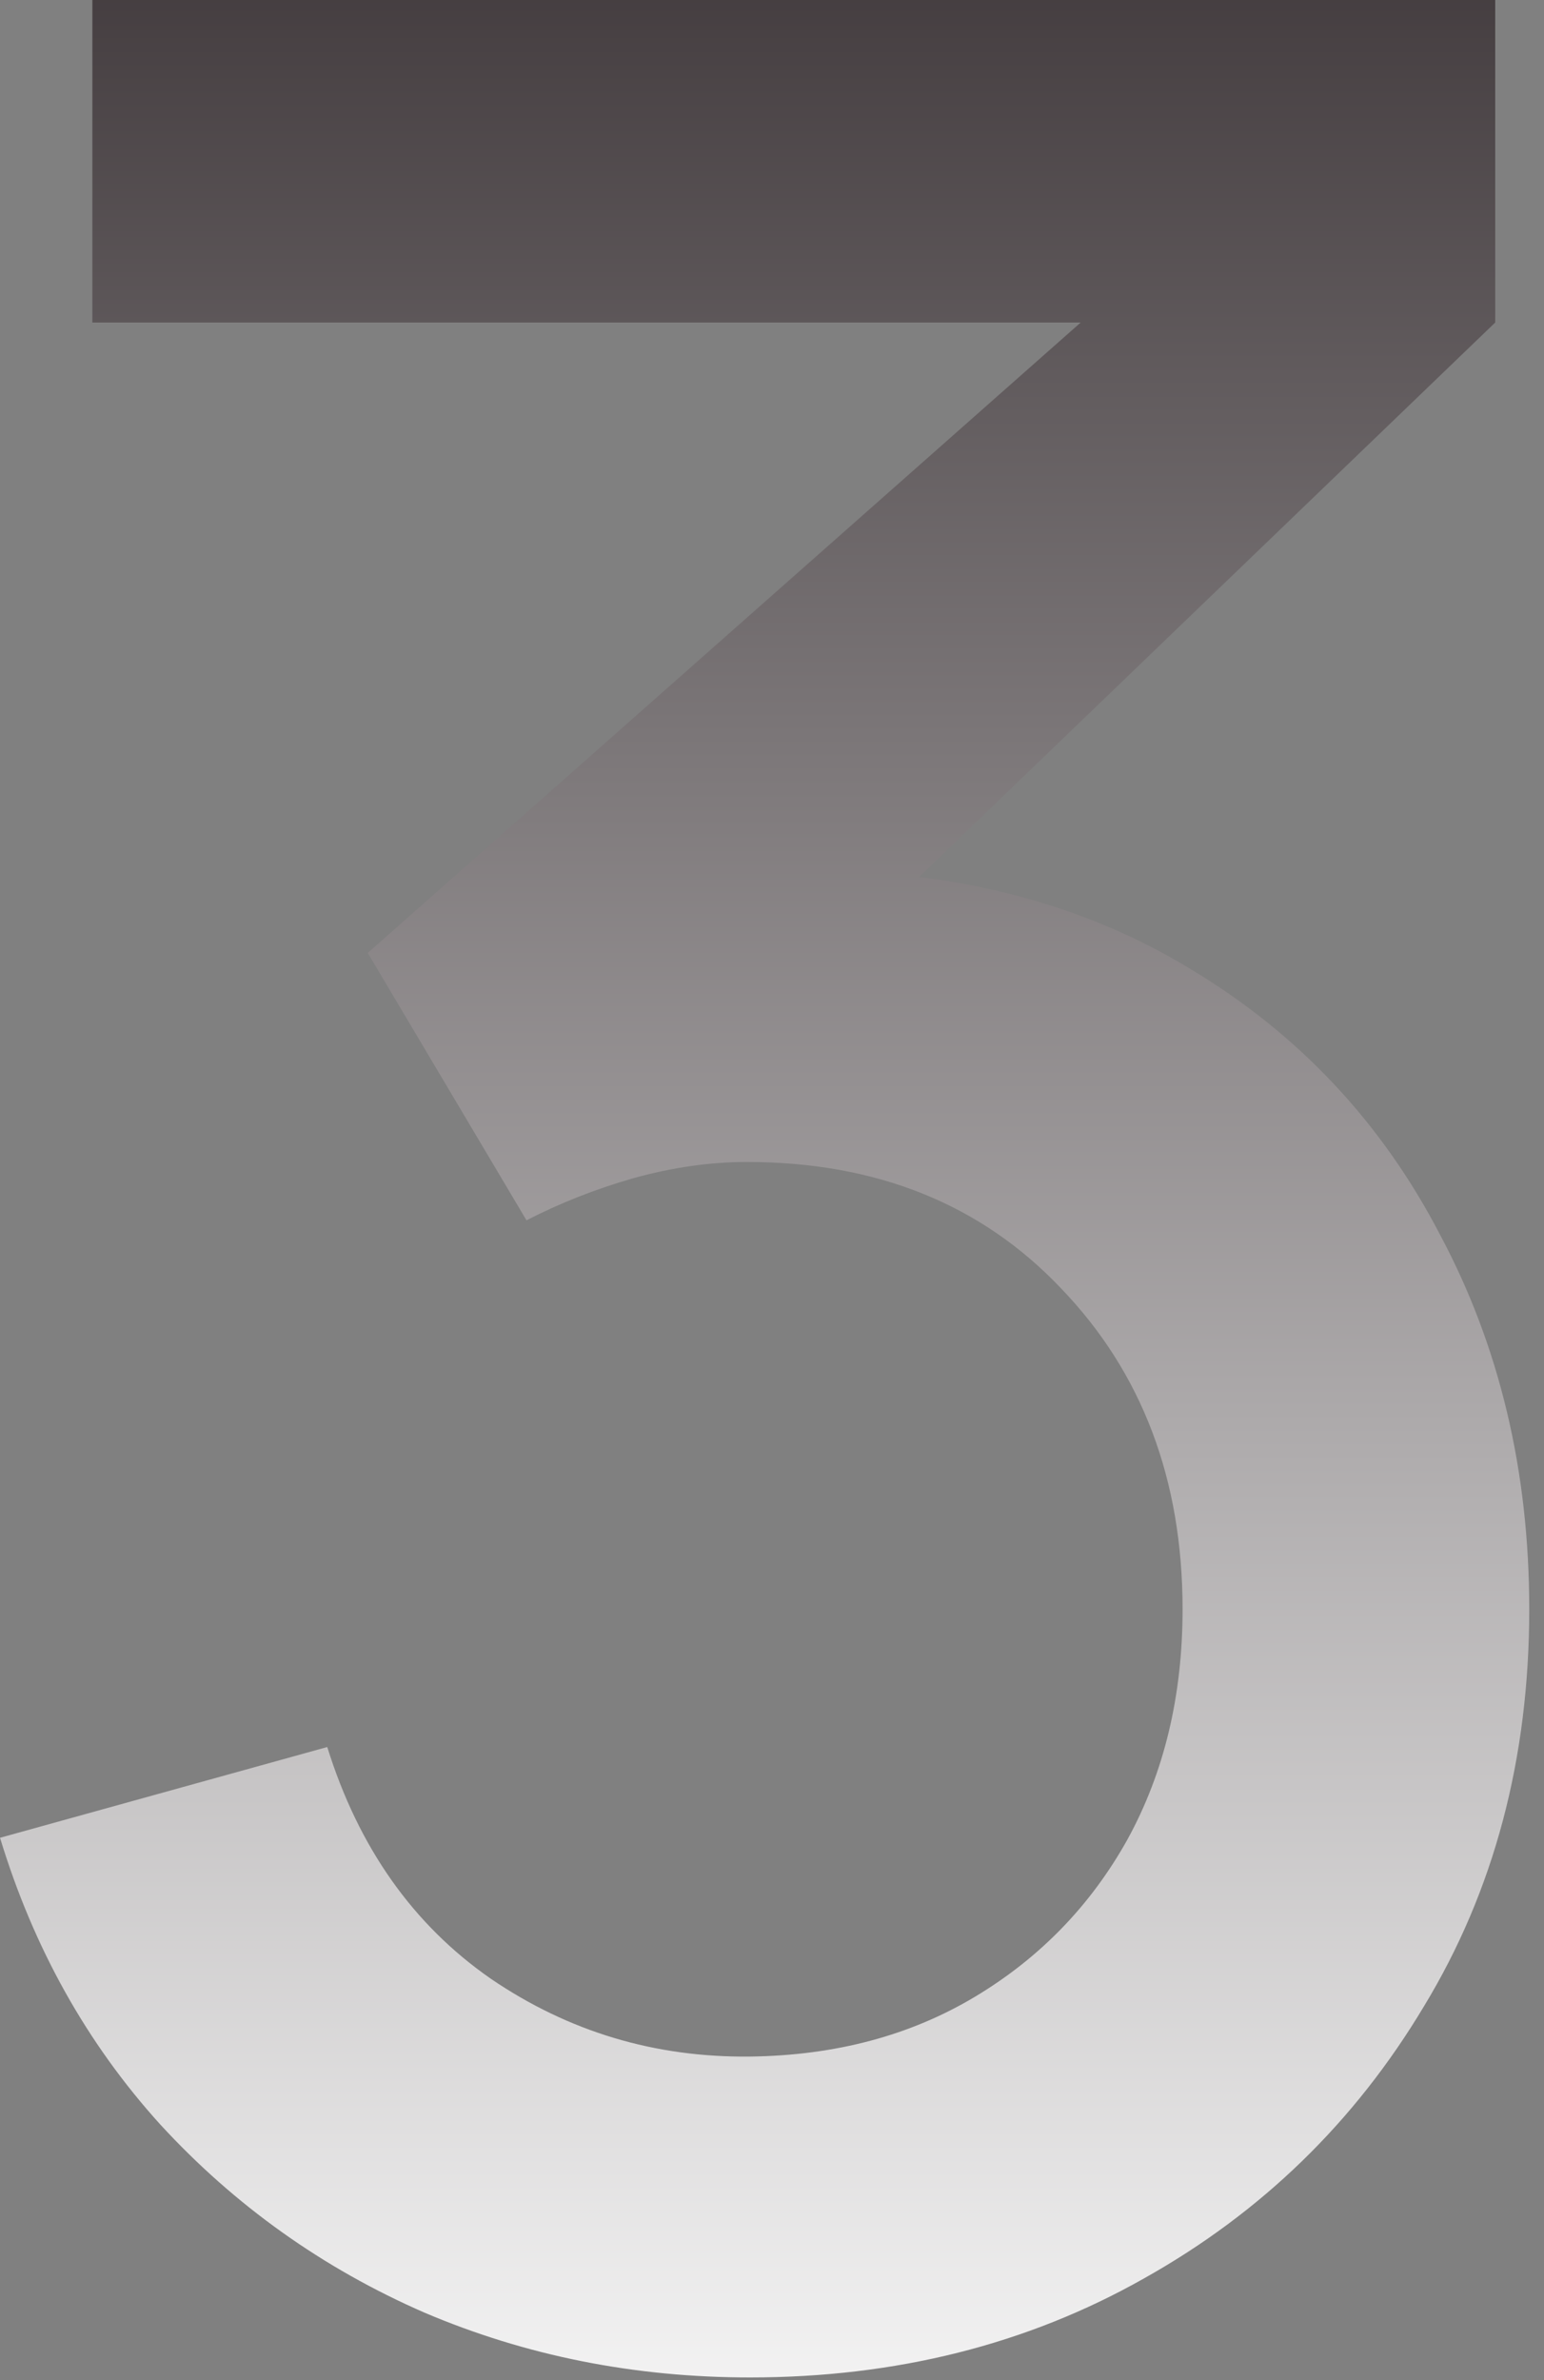 <?xml version="1.0" encoding="UTF-8"?>
<svg xmlns="http://www.w3.org/2000/svg" width="61" height="94" viewBox="0 0 61 94" fill="none">
  <rect x="0" y="0" width="61" height="94" fill="#808080" stroke="none"/>
  <path d="M29.633 93.888C25.067 93.888 20.779 93.035 16.769 91.328C12.758 89.579 9.281 87.104 6.337 83.904C3.436 80.704 1.324 76.928 0.001 72.576L12.929 68.992C14.166 72.96 16.321 76.011 19.393 78.144C22.465 80.235 25.878 81.259 29.633 81.216C33.004 81.174 35.969 80.384 38.529 78.848C41.089 77.312 43.094 75.243 44.545 72.64C45.995 69.995 46.721 66.966 46.721 63.552C46.721 58.432 45.121 54.208 41.921 50.88C38.764 47.552 34.625 45.888 29.505 45.888C28.054 45.888 26.561 46.102 25.025 46.528C23.532 46.955 22.123 47.51 20.801 48.192L14.529 37.632L47.041 8.896L48.449 12.736H3.649V0H59.073V12.736L32.065 38.72L31.937 34.368C37.739 34.368 42.774 35.669 47.041 38.272C51.307 40.832 54.593 44.331 56.897 48.768C59.243 53.163 60.417 58.091 60.417 63.552C60.417 69.44 59.03 74.667 56.257 79.232C53.526 83.797 49.836 87.382 45.185 89.984C40.577 92.587 35.393 93.888 29.633 93.888Z" fill="url(#paint0_linear_2553_33578)"></path>
  <defs>
    <linearGradient id="paint0_linear_2553_33578" x1="31.881" y1="-11.84" x2="31.881" y2="98.16" gradientUnits="userSpaceOnUse">
      <stop stop-color="#30282B"></stop>
      <stop offset="1" stop-color="#FAFAFA"></stop>
    </linearGradient>
  </defs>
</svg>
